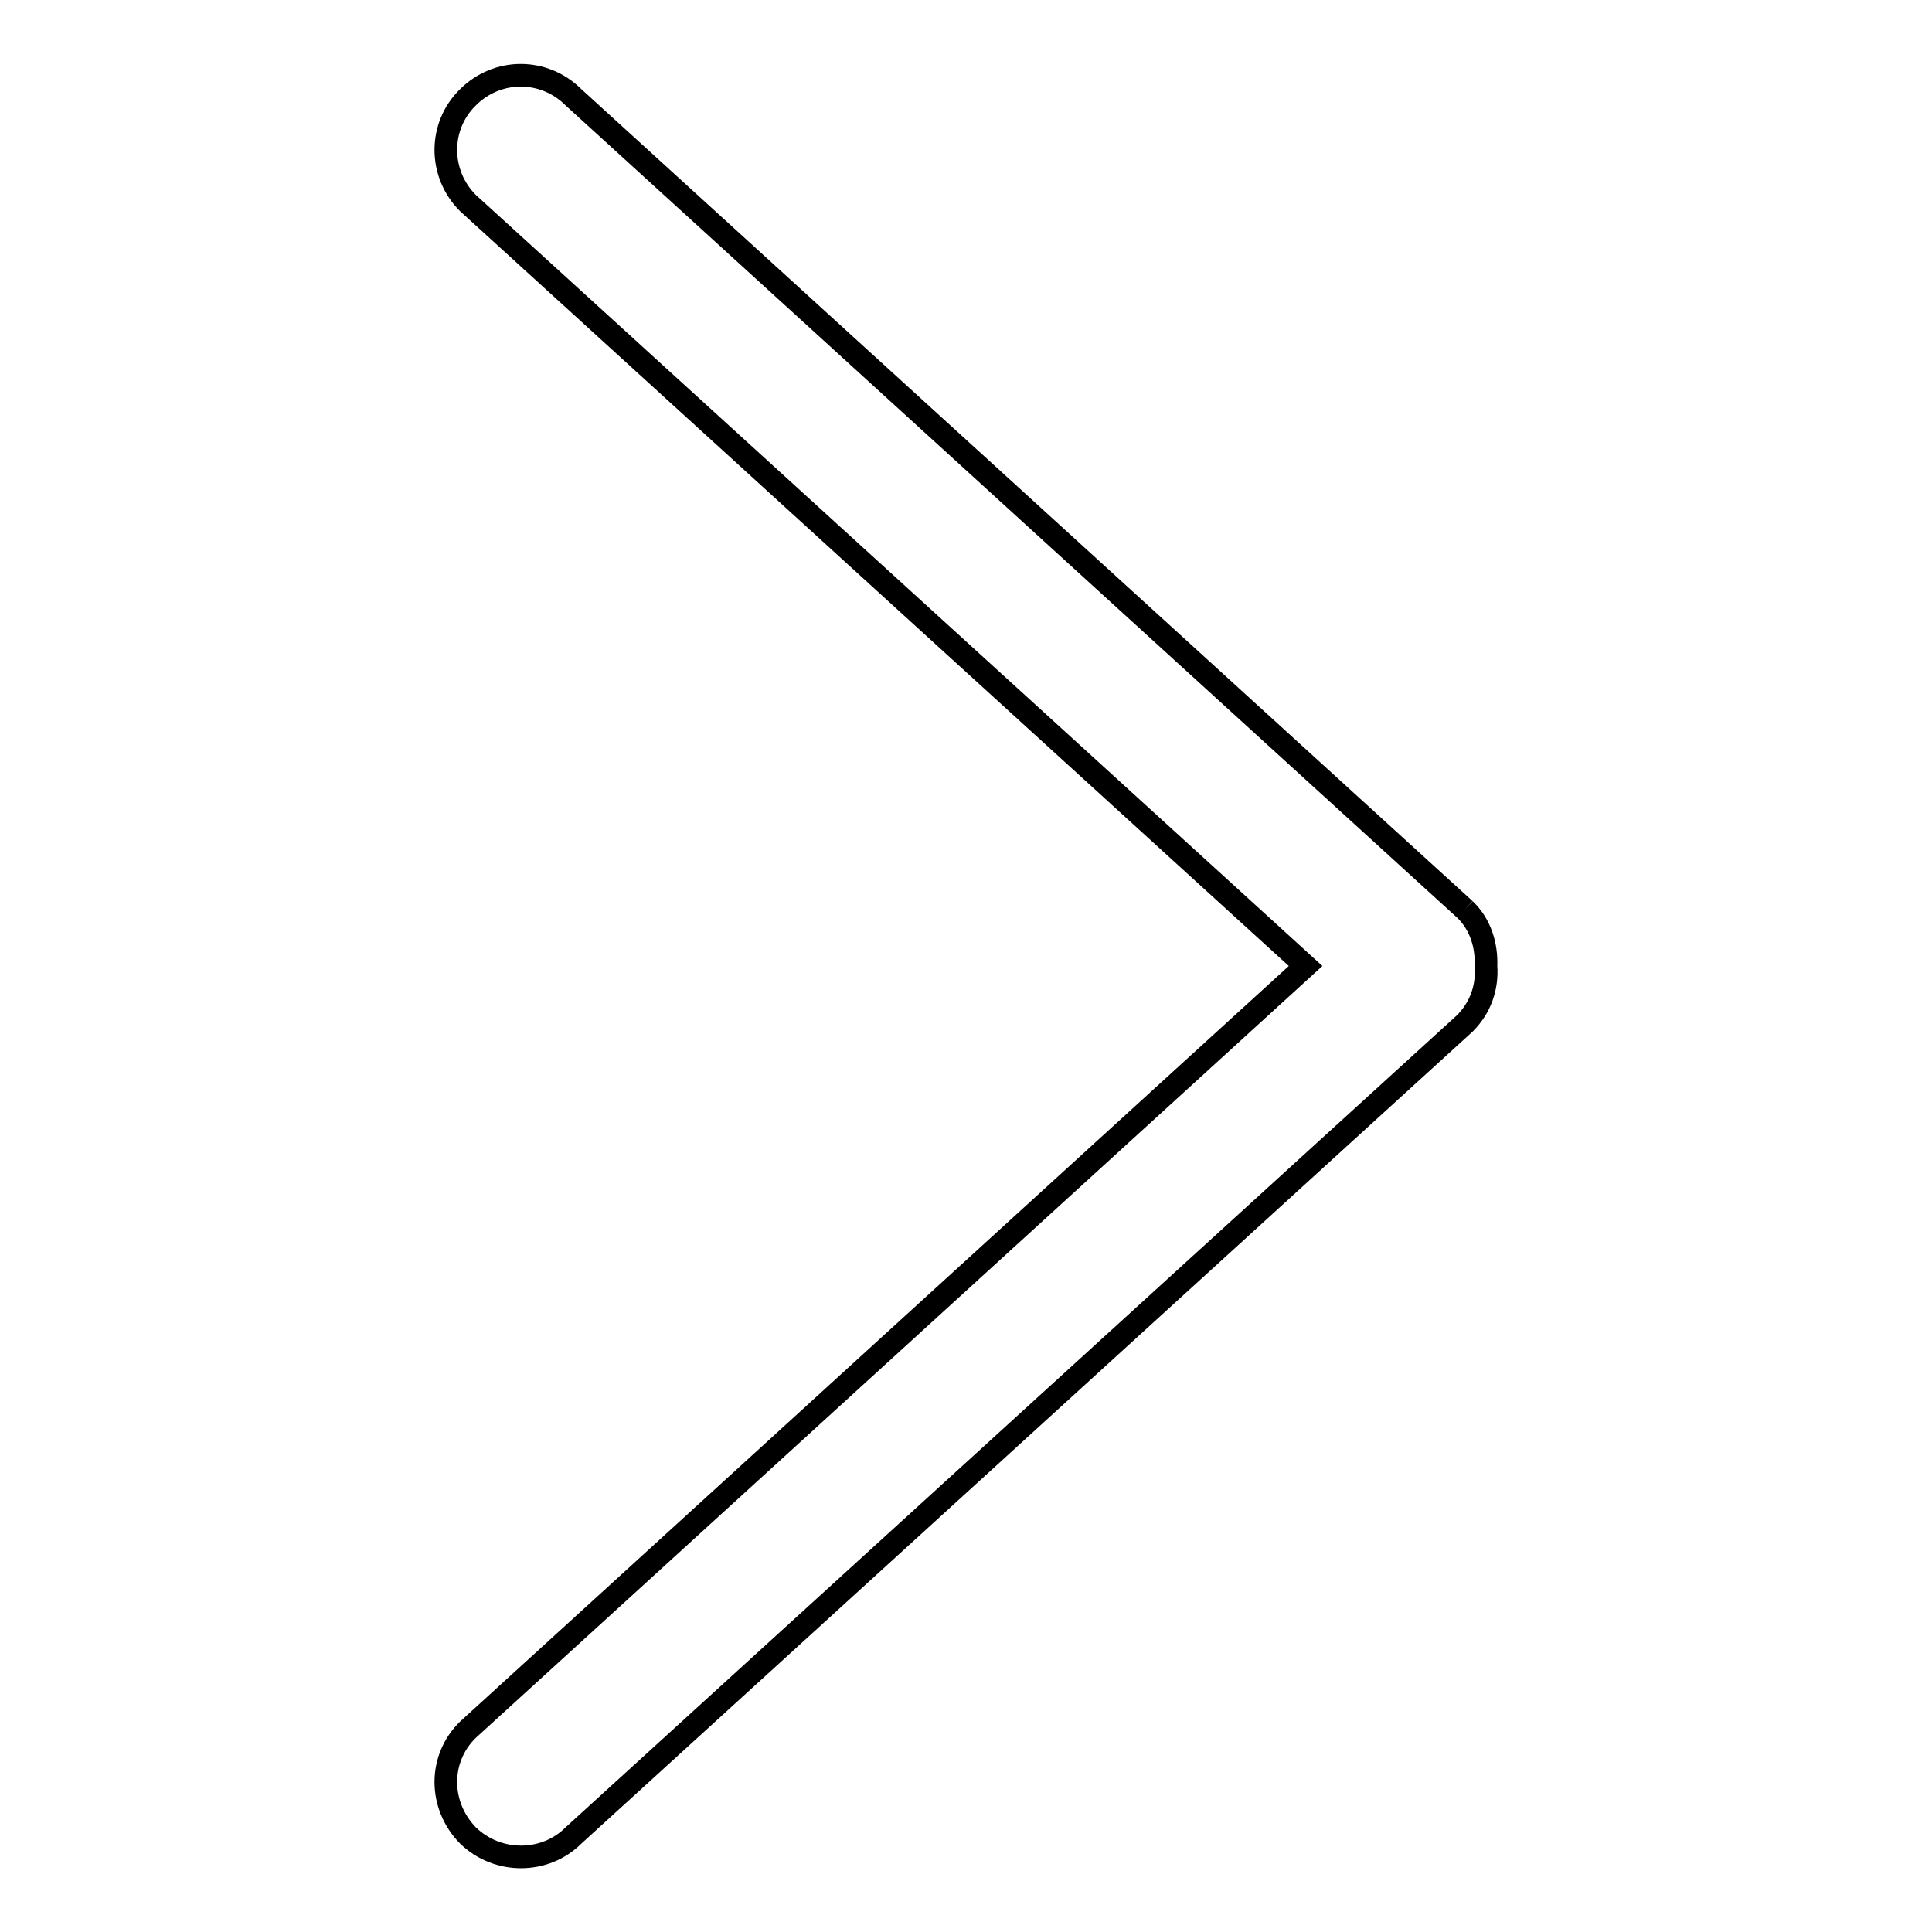 <?xml version="1.0" encoding="utf-8"?>
<!-- Svg Vector Icons : http://www.onlinewebfonts.com/icon -->
<!DOCTYPE svg PUBLIC "-//W3C//DTD SVG 1.1//EN" "http://www.w3.org/Graphics/SVG/1.1/DTD/svg11.dtd">
<svg version="1.1" xmlns="http://www.w3.org/2000/svg" xmlns:xlink="http://www.w3.org/1999/xlink" x="0px" y="0px" viewBox="0 0 256 256" enable-background="new 0 0 256 256" xml:space="preserve">
<g><g><path stroke-width="3" fill-opacity="0" stroke="#000000"  d="M194.1,120.5L76,12.9C72.1,9,65.9,9,62,12.9c-3.9,3.8-3.9,10.1,0,14l111,101.1L62,229.2c-3.9,3.8-3.9,10,0,14c3.9,3.8,10.2,3.8,14,0l118.1-107.6c2.1-2.1,3-4.8,2.8-7.6C197,125.3,196.2,122.5,194.1,120.5"/></g></g>
</svg>